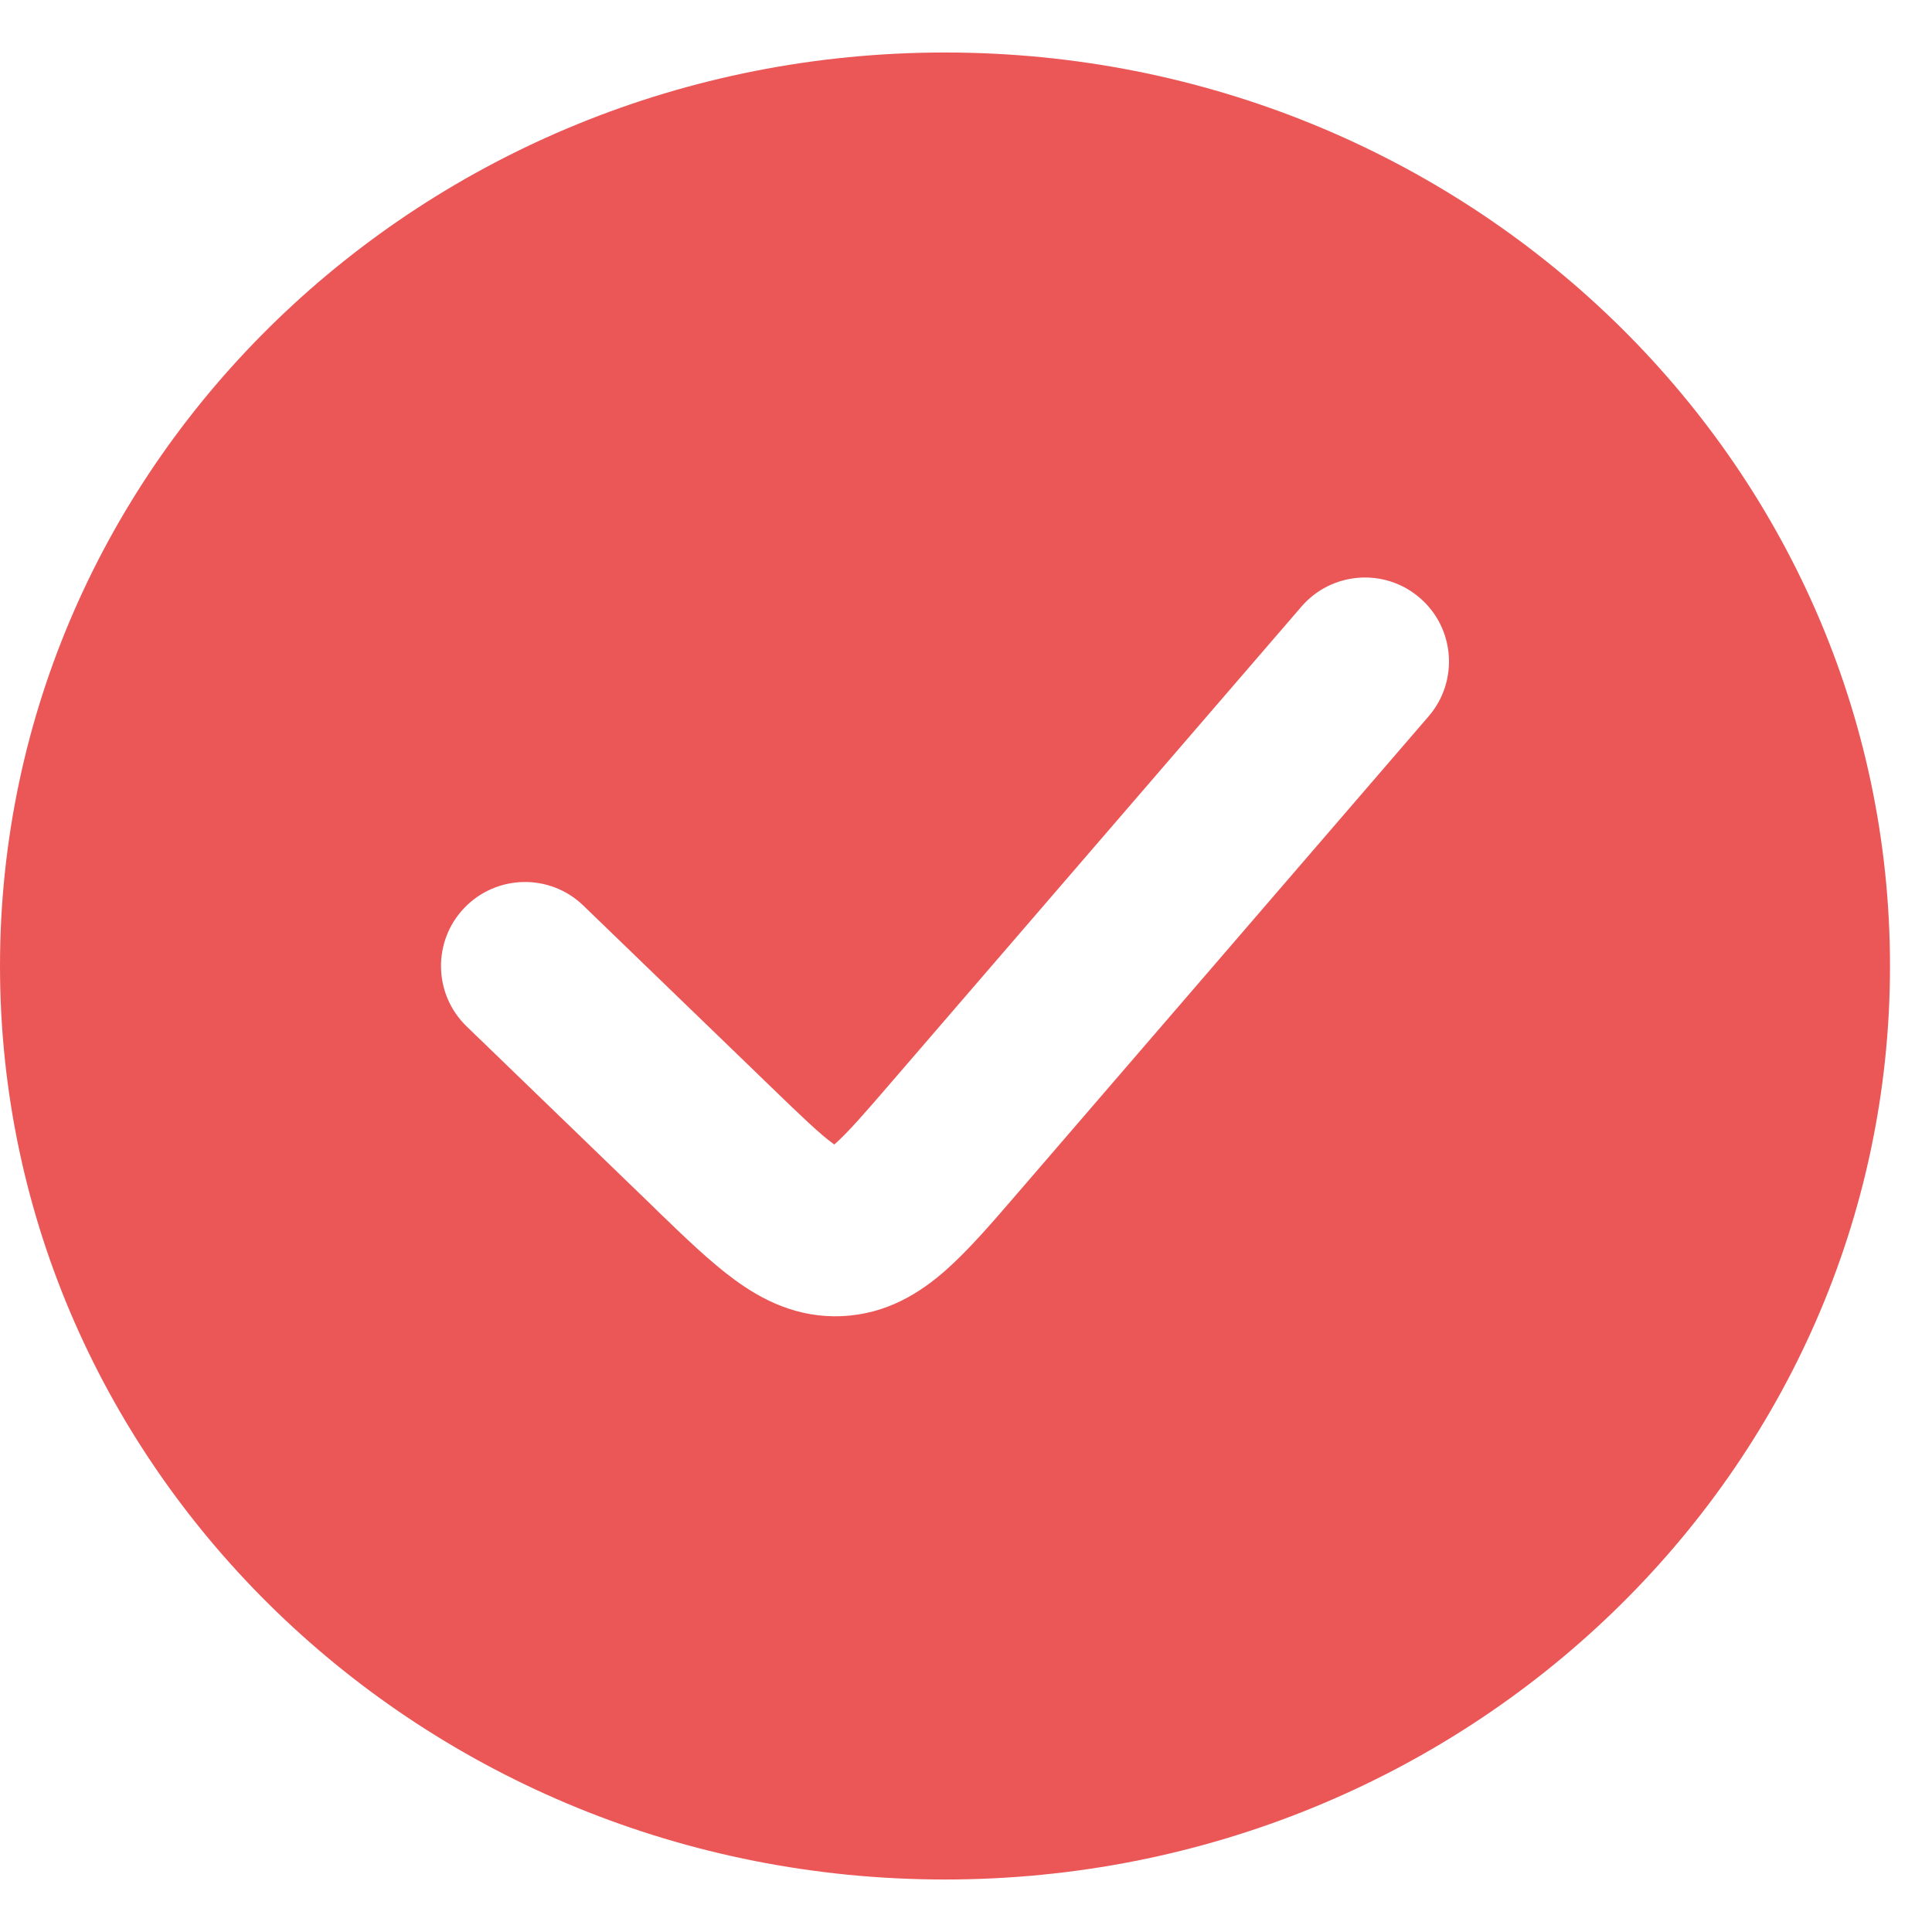 <svg width="23" height="23" viewBox="0 0 23 23" fill="none" xmlns="http://www.w3.org/2000/svg">
<g clip-path="url(#clip0_2134_2478)">
<path fill-rule="evenodd" clip-rule="evenodd" d="M11.25 22.375C17.463 22.375 22.5 17.506 22.5 11.5C22.5 5.494 17.463 0.625 11.25 0.625C5.037 0.625 0 5.494 0 11.5C0 17.506 5.037 22.375 11.25 22.375ZM17.007 8.528C17.368 8.11 17.321 7.478 16.903 7.118C16.485 6.757 15.853 6.804 15.493 7.222L10.625 12.868C10.282 13.267 10.09 13.486 9.938 13.62L9.932 13.625L9.926 13.621C9.761 13.501 9.551 13.3 9.173 12.934L6.945 10.781C6.548 10.397 5.915 10.408 5.531 10.805C5.147 11.202 5.158 11.835 5.555 12.219L7.783 14.372L7.823 14.412C8.145 14.723 8.455 15.023 8.744 15.234C9.068 15.472 9.489 15.693 10.025 15.668C10.56 15.644 10.96 15.386 11.261 15.12C11.529 14.883 11.811 14.556 12.103 14.217L12.14 14.174L17.007 8.528Z" fill="#EB5757"/>
</g>
<defs>
<clipPath id="clip0_2134_2478">
<rect width="22.5" height="21.75" fill="white" transform="translate(0 0.625)"/>
</clipPath>
</defs>
</svg>
